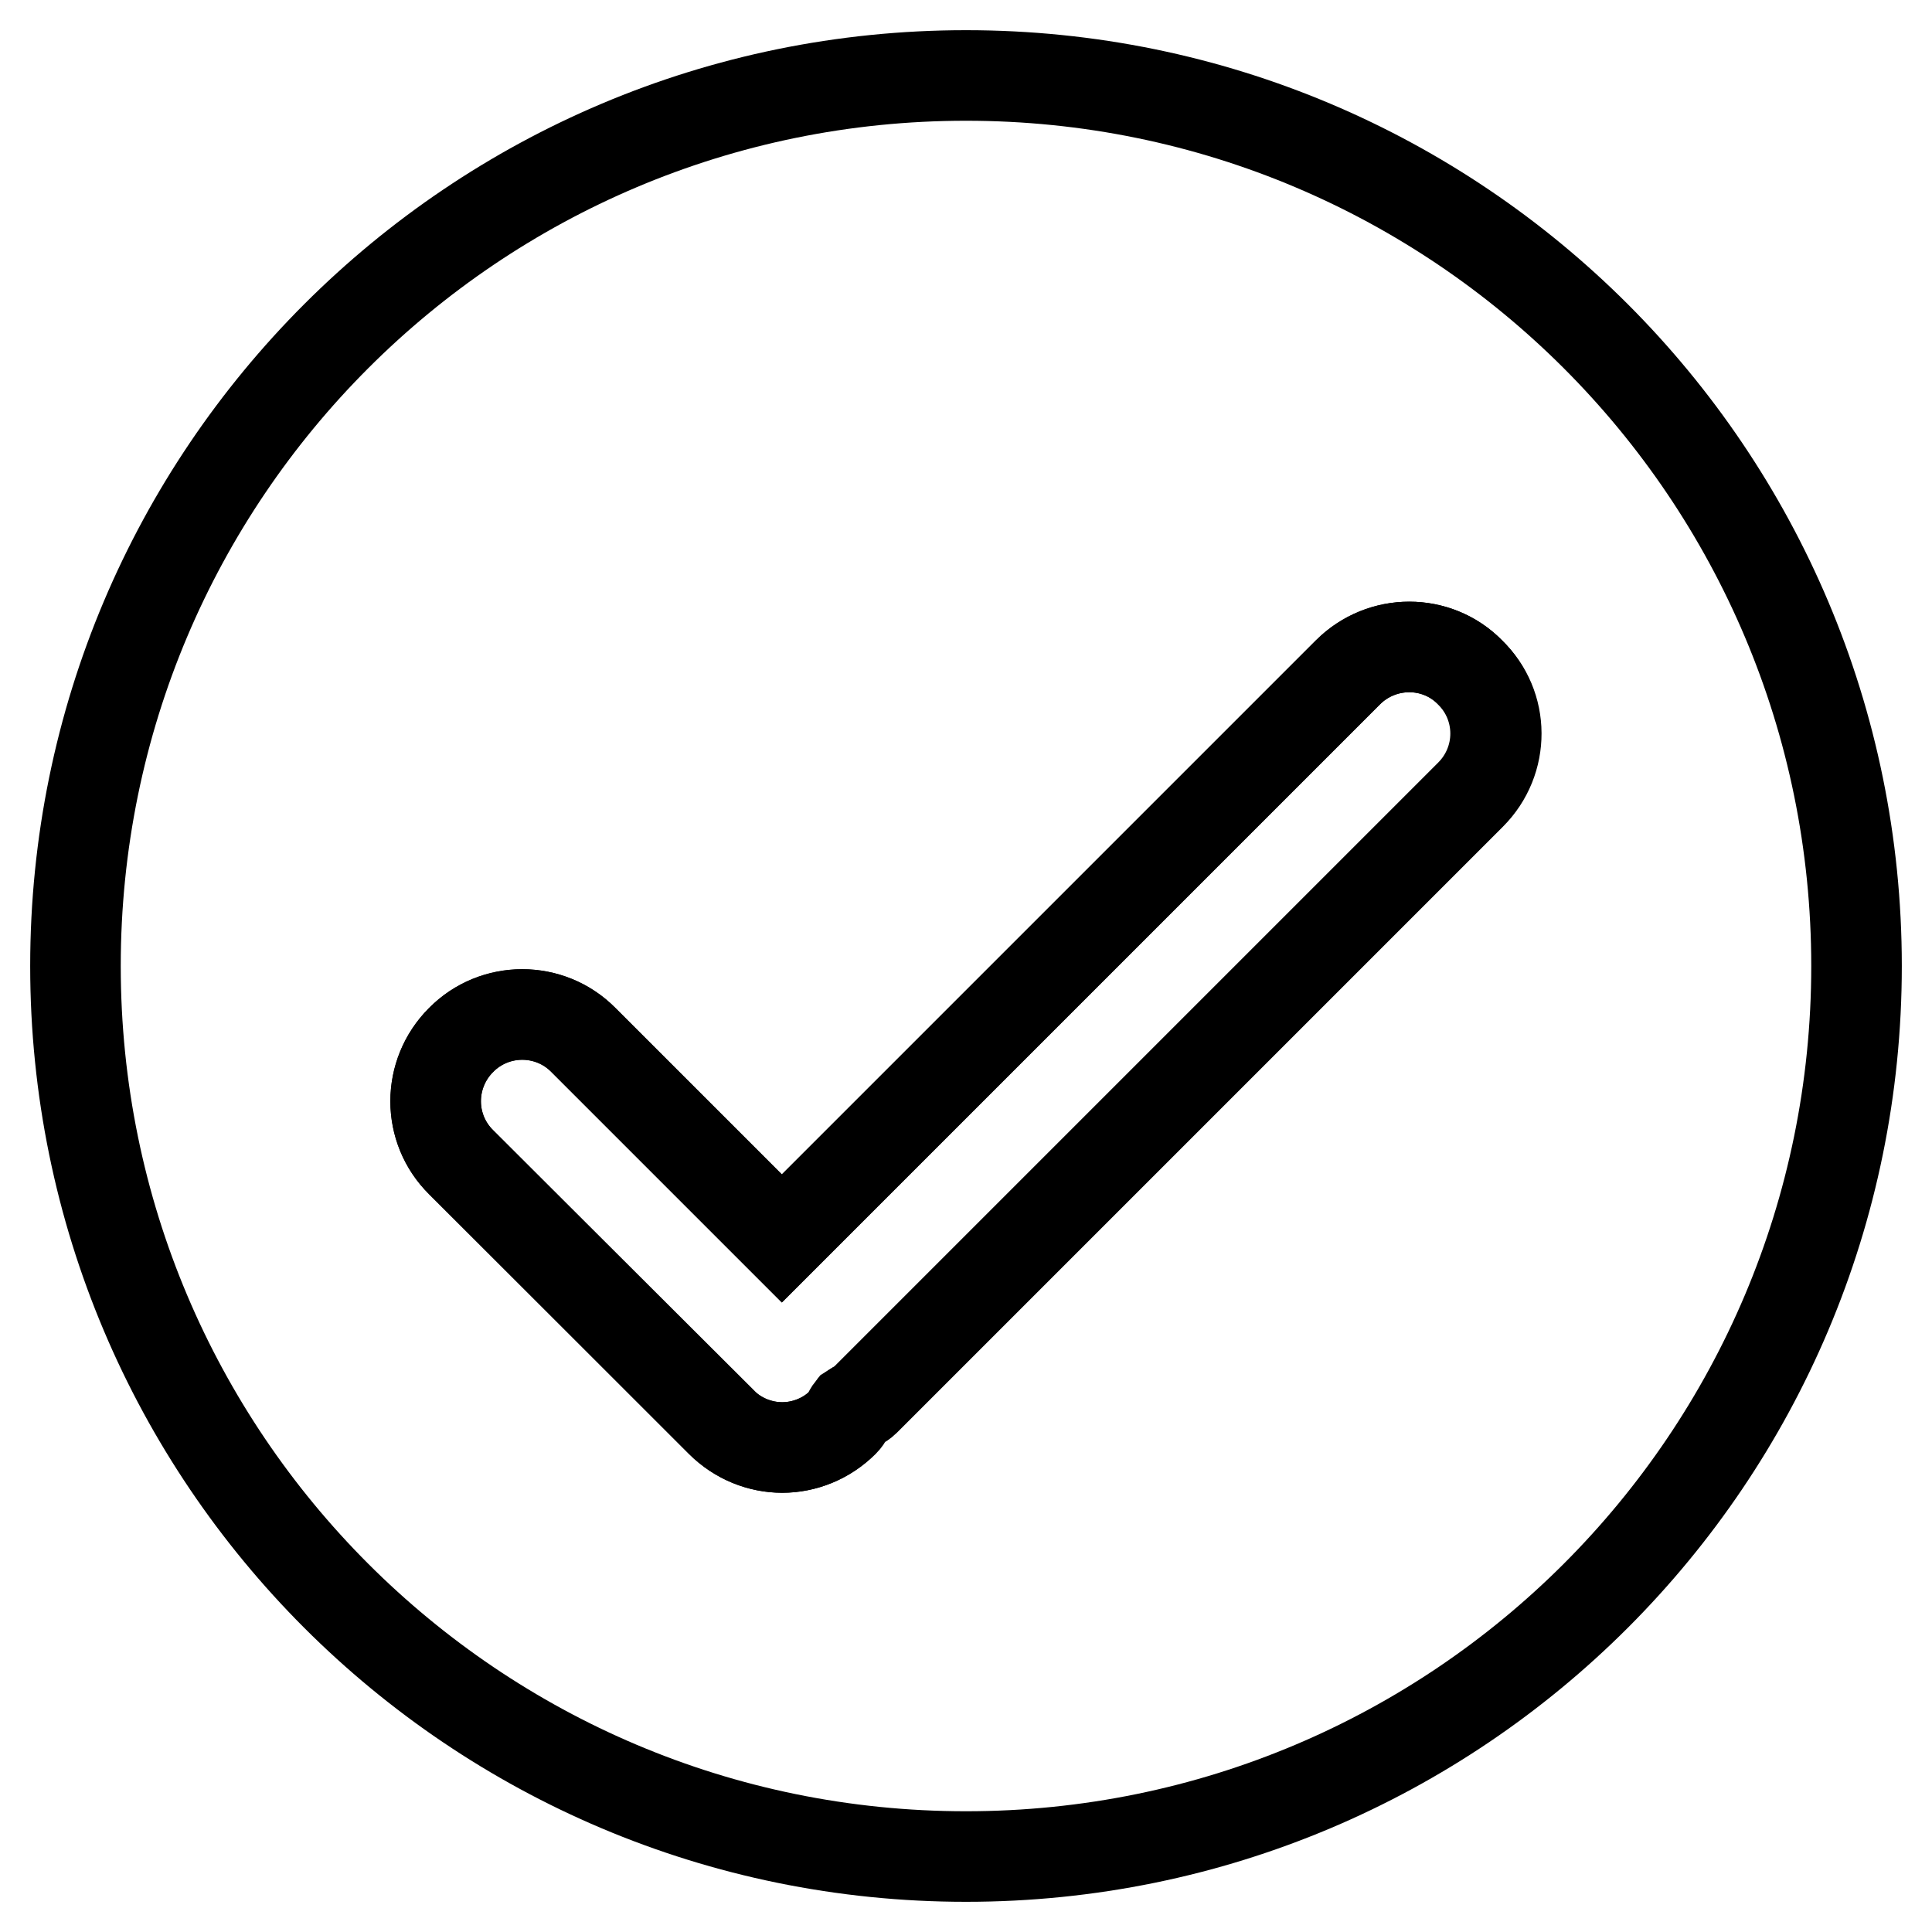 <?xml version="1.0" encoding="utf-8"?>
<!-- Svg Vector Icons : http://www.onlinewebfonts.com/icon -->
<!DOCTYPE svg PUBLIC "-//W3C//DTD SVG 1.1//EN" "http://www.w3.org/Graphics/SVG/1.1/DTD/svg11.dtd">
<svg version="1.1" xmlns="http://www.w3.org/2000/svg" xmlns:xlink="http://www.w3.org/1999/xlink" x="0px" y="0px" viewBox="0 0 256 256" enable-background="new 0 0 256 256" xml:space="preserve">
<g><g><path stroke-width="12" fill-opacity="0" stroke="#000000"  d="M178.6,89.1l-75,75l-26.3-26.3c-4.5-4.5-11.8-4.5-16.2,0c-4.5,4.5-4.5,11.8,0,16.2l34.4,34.4c2.2,2.2,5.2,3.4,8.1,3.4s5.9-1.1,8.1-3.4c0.5-0.5,0.7-1.2,1.1-1.7c0.6-0.4,1.2-0.6,1.7-1.1l80.3-80.3c4.5-4.5,4.5-11.7,0-16.2C190.4,84.6,183.1,84.6,178.6,89.1z"/><path stroke-width="12" fill-opacity="0" stroke="#000000"  d="M128,10C62.8,10,10,62.8,10,128c0,65.2,52.8,118,118,118c65.2,0,118-52.8,118-118C246,62.8,193.2,10,128,10z M194.9,105.3l-80.3,80.3c-0.5,0.5-1.2,0.7-1.7,1.1c-0.4,0.6-0.6,1.2-1.1,1.7c-2.2,2.2-5.2,3.4-8.1,3.4s-5.9-1.1-8.1-3.4L61.1,154c-4.5-4.5-4.5-11.7,0-16.2c4.5-4.5,11.8-4.5,16.2,0l26.3,26.3l75-75c4.5-4.5,11.8-4.5,16.2,0C199.4,93.5,199.4,100.8,194.9,105.3z"/></g></g>
</svg>